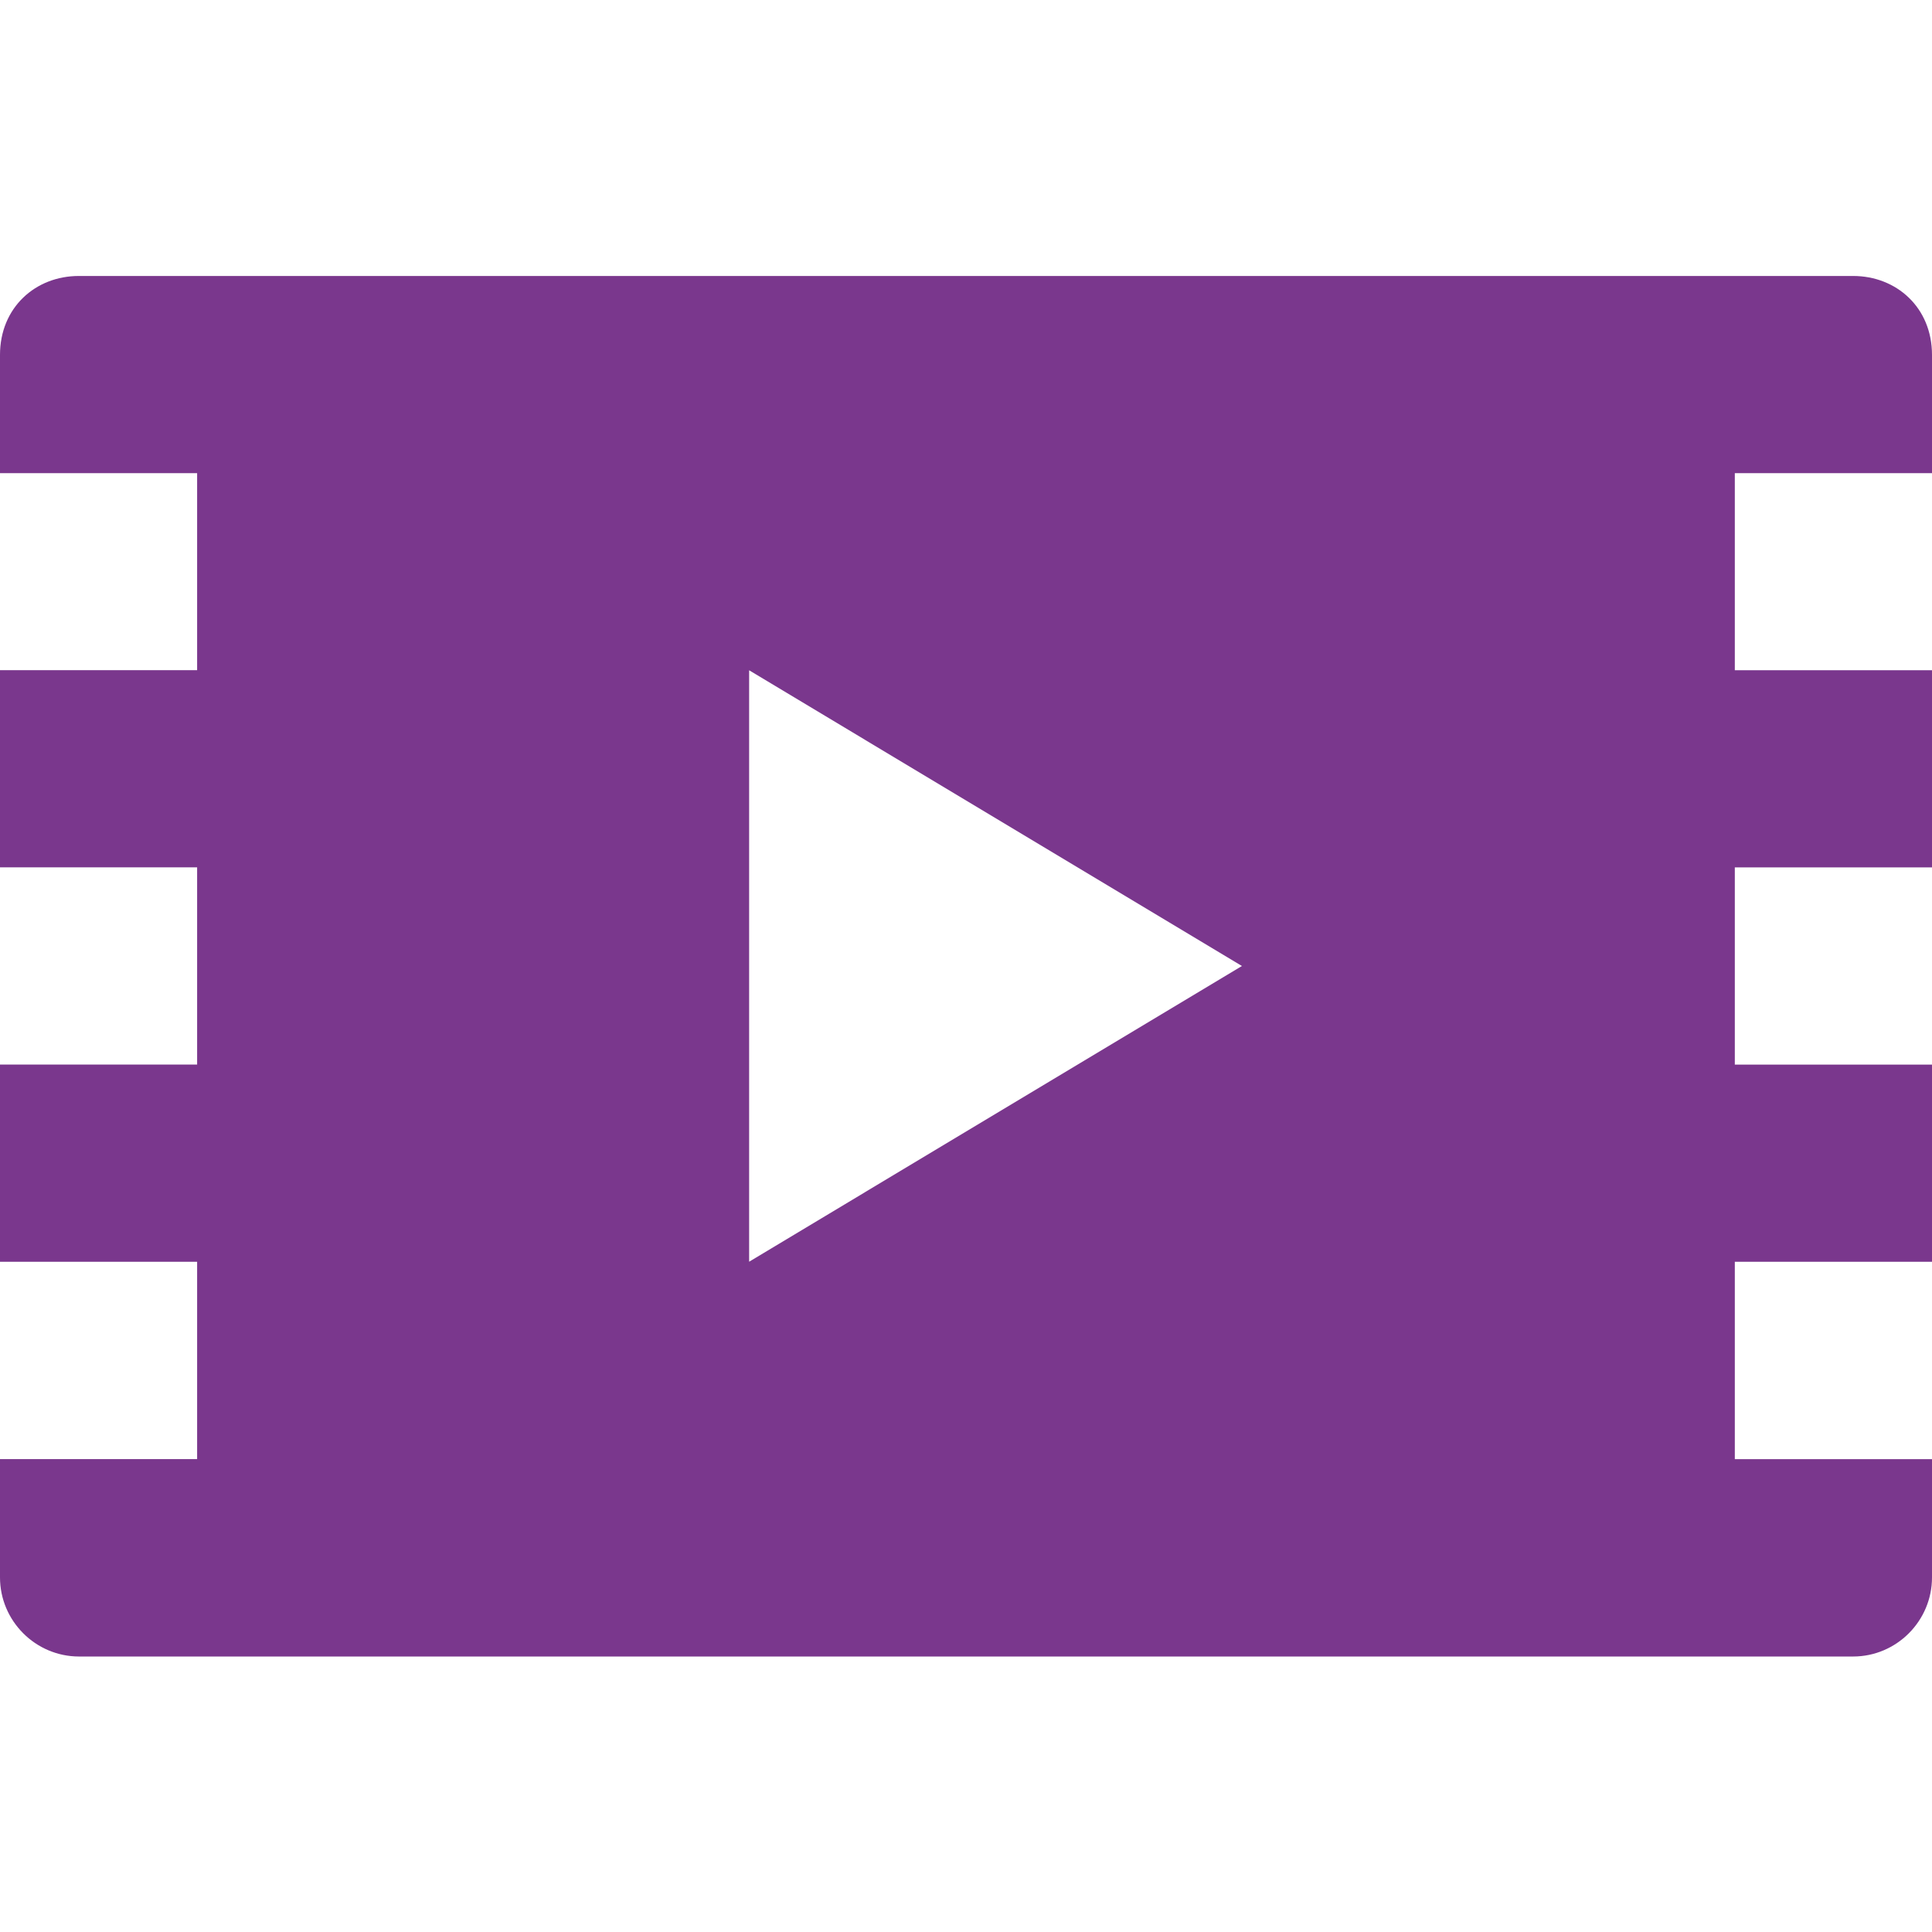 <?xml version="1.0" encoding="utf-8"?>
<!-- Generator: Adobe Illustrator 16.0.0, SVG Export Plug-In . SVG Version: 6.00 Build 0)  -->
<!DOCTYPE svg PUBLIC "-//W3C//DTD SVG 1.1//EN" "http://www.w3.org/Graphics/SVG/1.1/DTD/svg11.dtd">
<svg version="1.1" id="video" xmlns="http://www.w3.org/2000/svg" xmlns:xlink="http://www.w3.org/1999/xlink" x="0" y="0" width="32" height="32" viewBox="0 0 32 32" xml:space="preserve" preserveAspectRatio="xMinYMin">
<path fill="#7a378d" d="M32,7.837V5.878c0-0.784-0.588-1.307-1.307-1.307H1.306C0.587,4.571,0,5.094,0,5.878v1.959h3.265V11.1H0
	v3.266h3.265v3.266H0v3.267h3.265v3.268H0v1.959c0,0.721,0.587,1.309,1.306,1.311h29.387c0.719,0,1.307-0.588,1.307-1.31v-1.959
	h-3.266v-3.269H32v-3.266h-3.266v-3.266H32v-3.266h-3.266V7.837H32z M12.408,20.898v-9.796L20.57,16L12.408,20.898z"/>
</svg>

